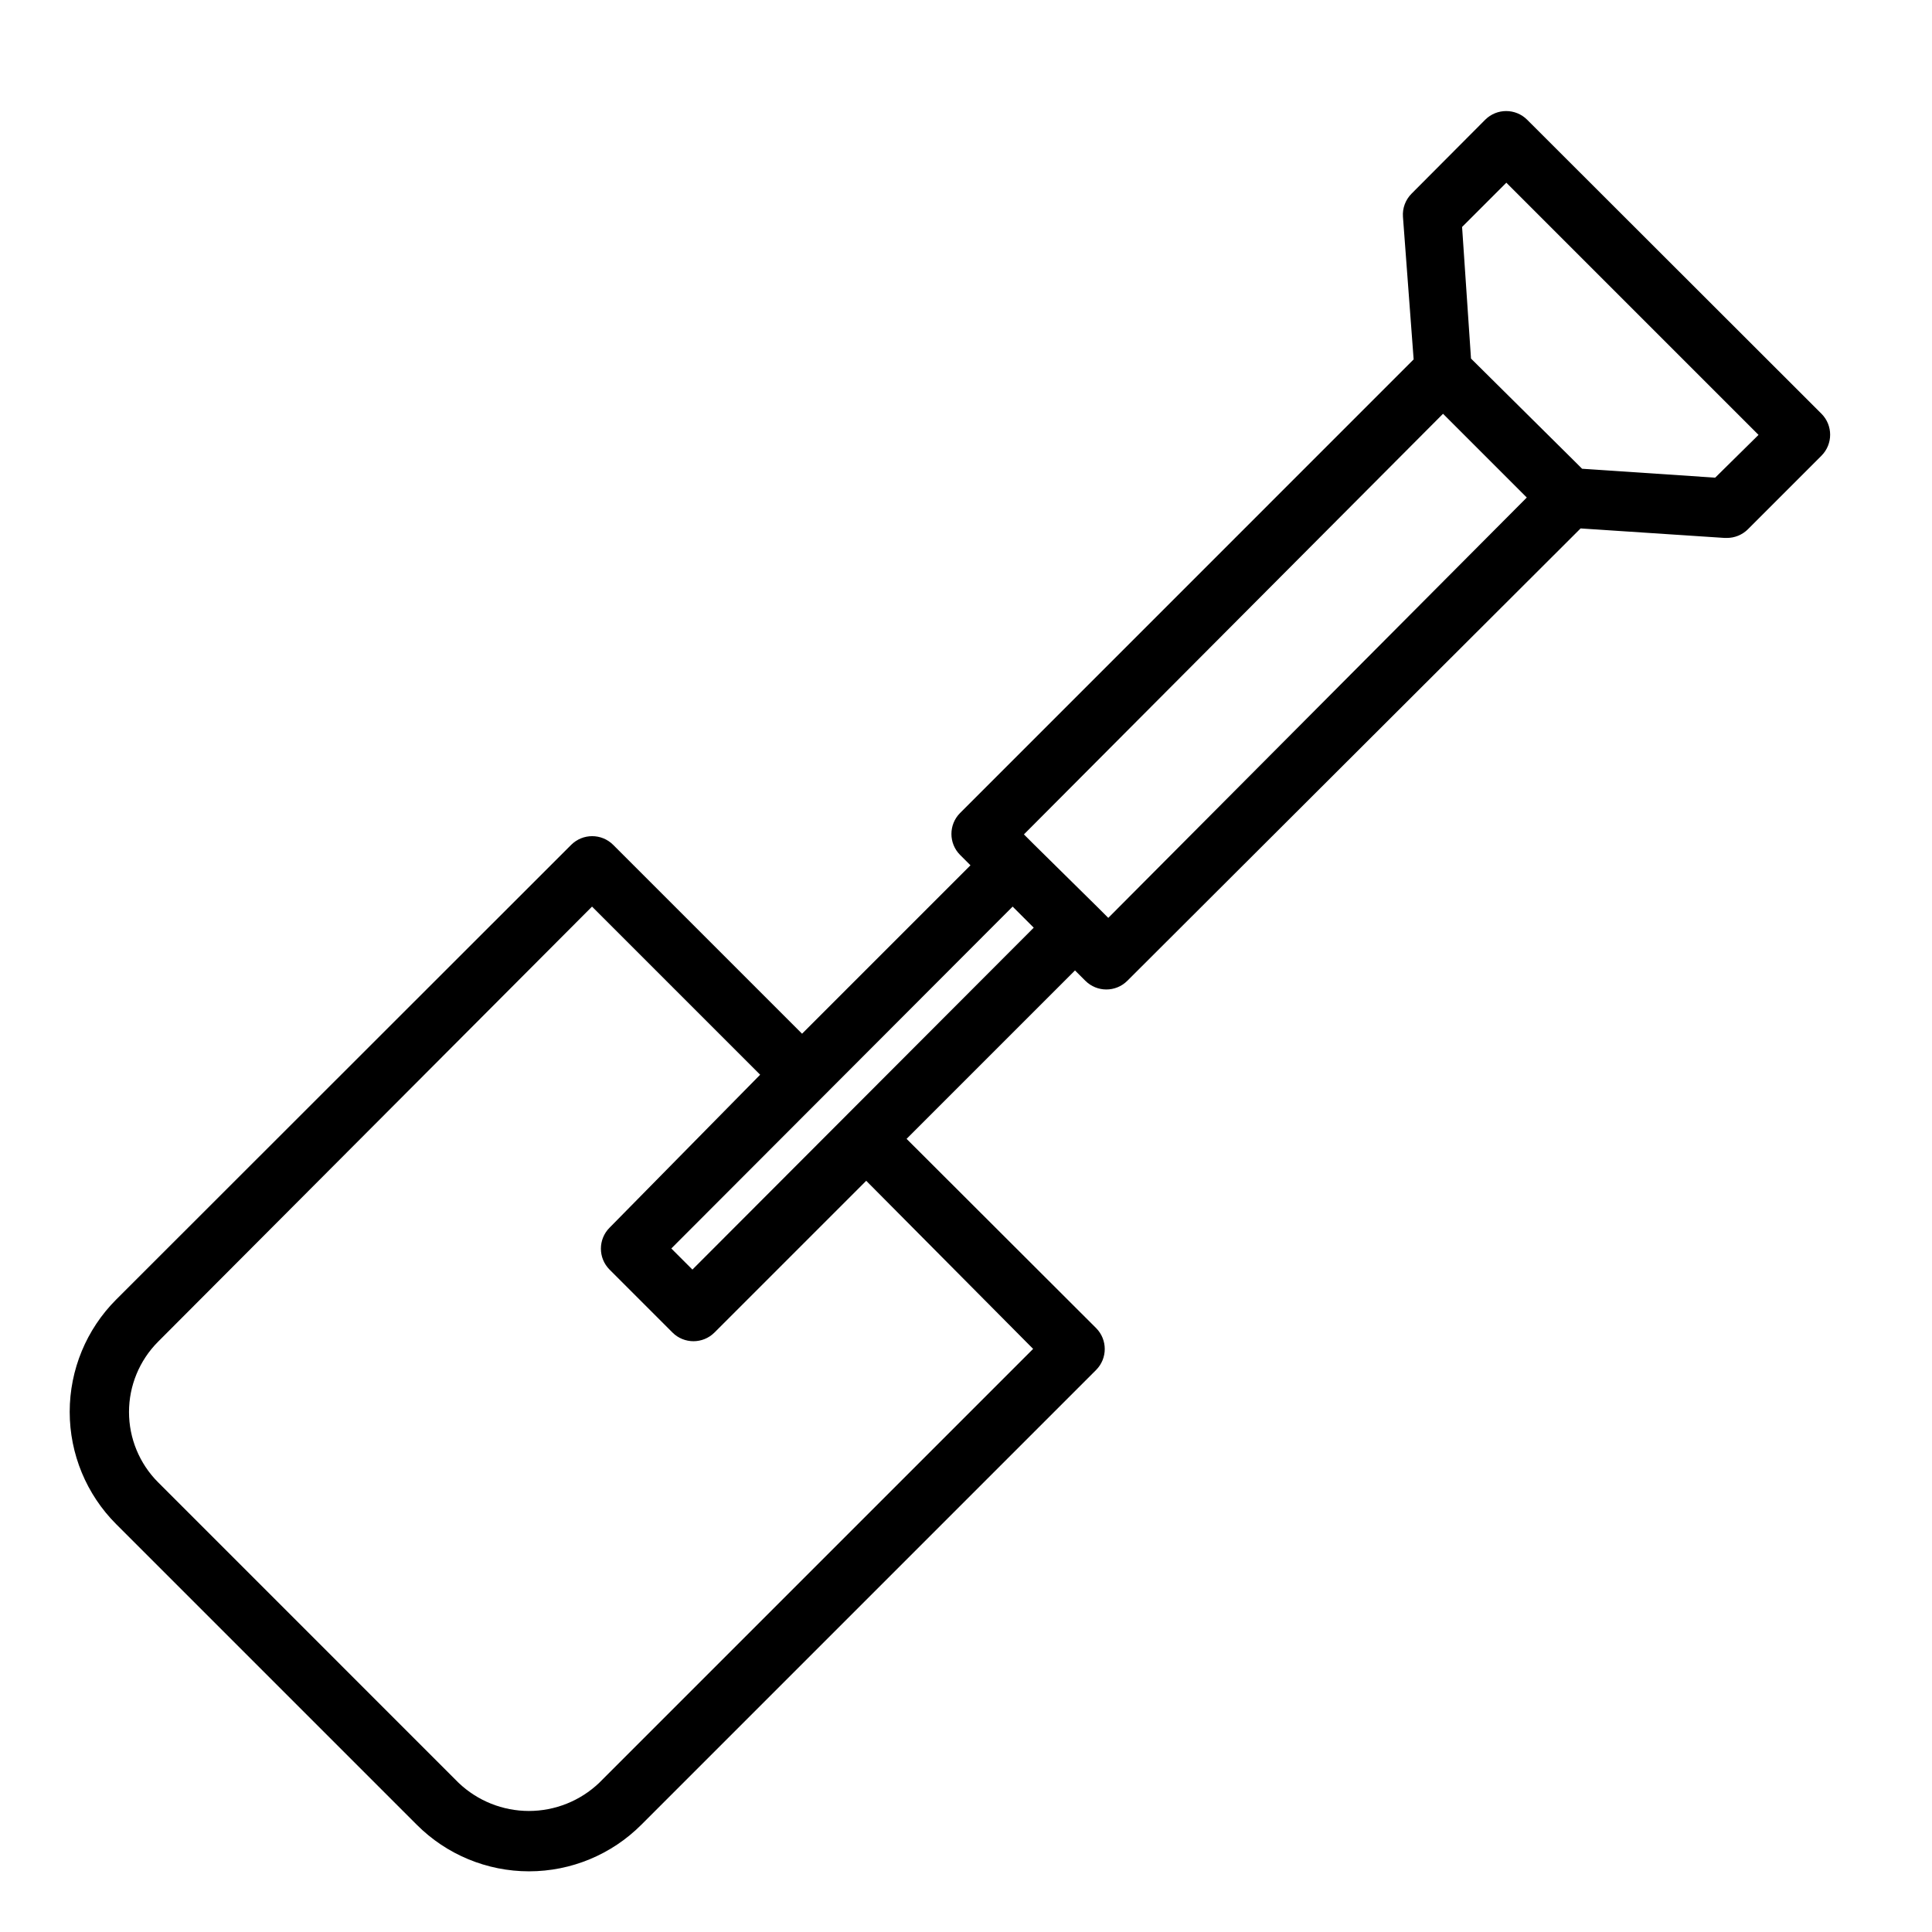 <?xml version="1.0" encoding="UTF-8"?>
<!-- Uploaded to: ICON Repo, www.iconrepo.com, Generator: ICON Repo Mixer Tools -->
<svg fill="#000000" width="800px" height="800px" version="1.1" viewBox="144 144 512 512" xmlns="http://www.w3.org/2000/svg">
 <path d="m548.7 175.72c-3.07-3.051-8.027-3.051-11.098 0l-19.523 19.602c-1.617 1.621-2.449 3.859-2.281 6.141l2.832 37.785-120.2 120.21c-3.055 3.07-3.055 8.031 0 11.102l2.754 2.754-44.633 44.633-50.066-50.066c-3.07-3.051-8.031-3.051-11.102 0l-120.6 120.52c-7.887 7.894-12.312 18.598-12.312 29.754 0 11.16 4.426 21.863 12.312 29.758l79.664 79.664c7.887 7.902 18.59 12.344 29.754 12.344 11.168 0 21.871-4.441 29.758-12.344l120.52-120.52c3.055-3.07 3.055-8.031 0-11.102l-50.223-50.145 44.633-44.633 2.754 2.754h0.004c3.07 3.055 8.027 3.055 11.098 0l120.13-119.89 38.18 2.519h0.551c2.094 0.012 4.102-0.809 5.59-2.281l19.523-19.523h-0.004c3.055-3.07 3.055-8.031 0-11.102zm-130.91 325.75-115.01 115.01c-5.019 4.777-11.684 7.445-18.617 7.445-6.93 0-13.594-2.668-18.617-7.445l-79.664-79.668c-4.926-4.941-7.695-11.637-7.695-18.617 0-6.977 2.769-13.672 7.695-18.617l115.01-115.32 44.555 44.555-39.91 40.543c-3.055 3.07-3.055 8.027 0 11.098l16.688 16.688v0.004c3.07 3.051 8.031 3.051 11.102 0l40.227-40.227zm-90.293-21.02-5.59-5.59 90.453-90.605 5.59 5.59zm110.21-93.203-2.598-2.598-17.16-16.926-2.598-2.598 111.07-111.47 22.195 22.195zm160.83-116.66-35.266-2.363-1.652-1.652-27.789-27.551-2.363-34.875 11.73-11.73 66.832 66.832z"/>
</svg>